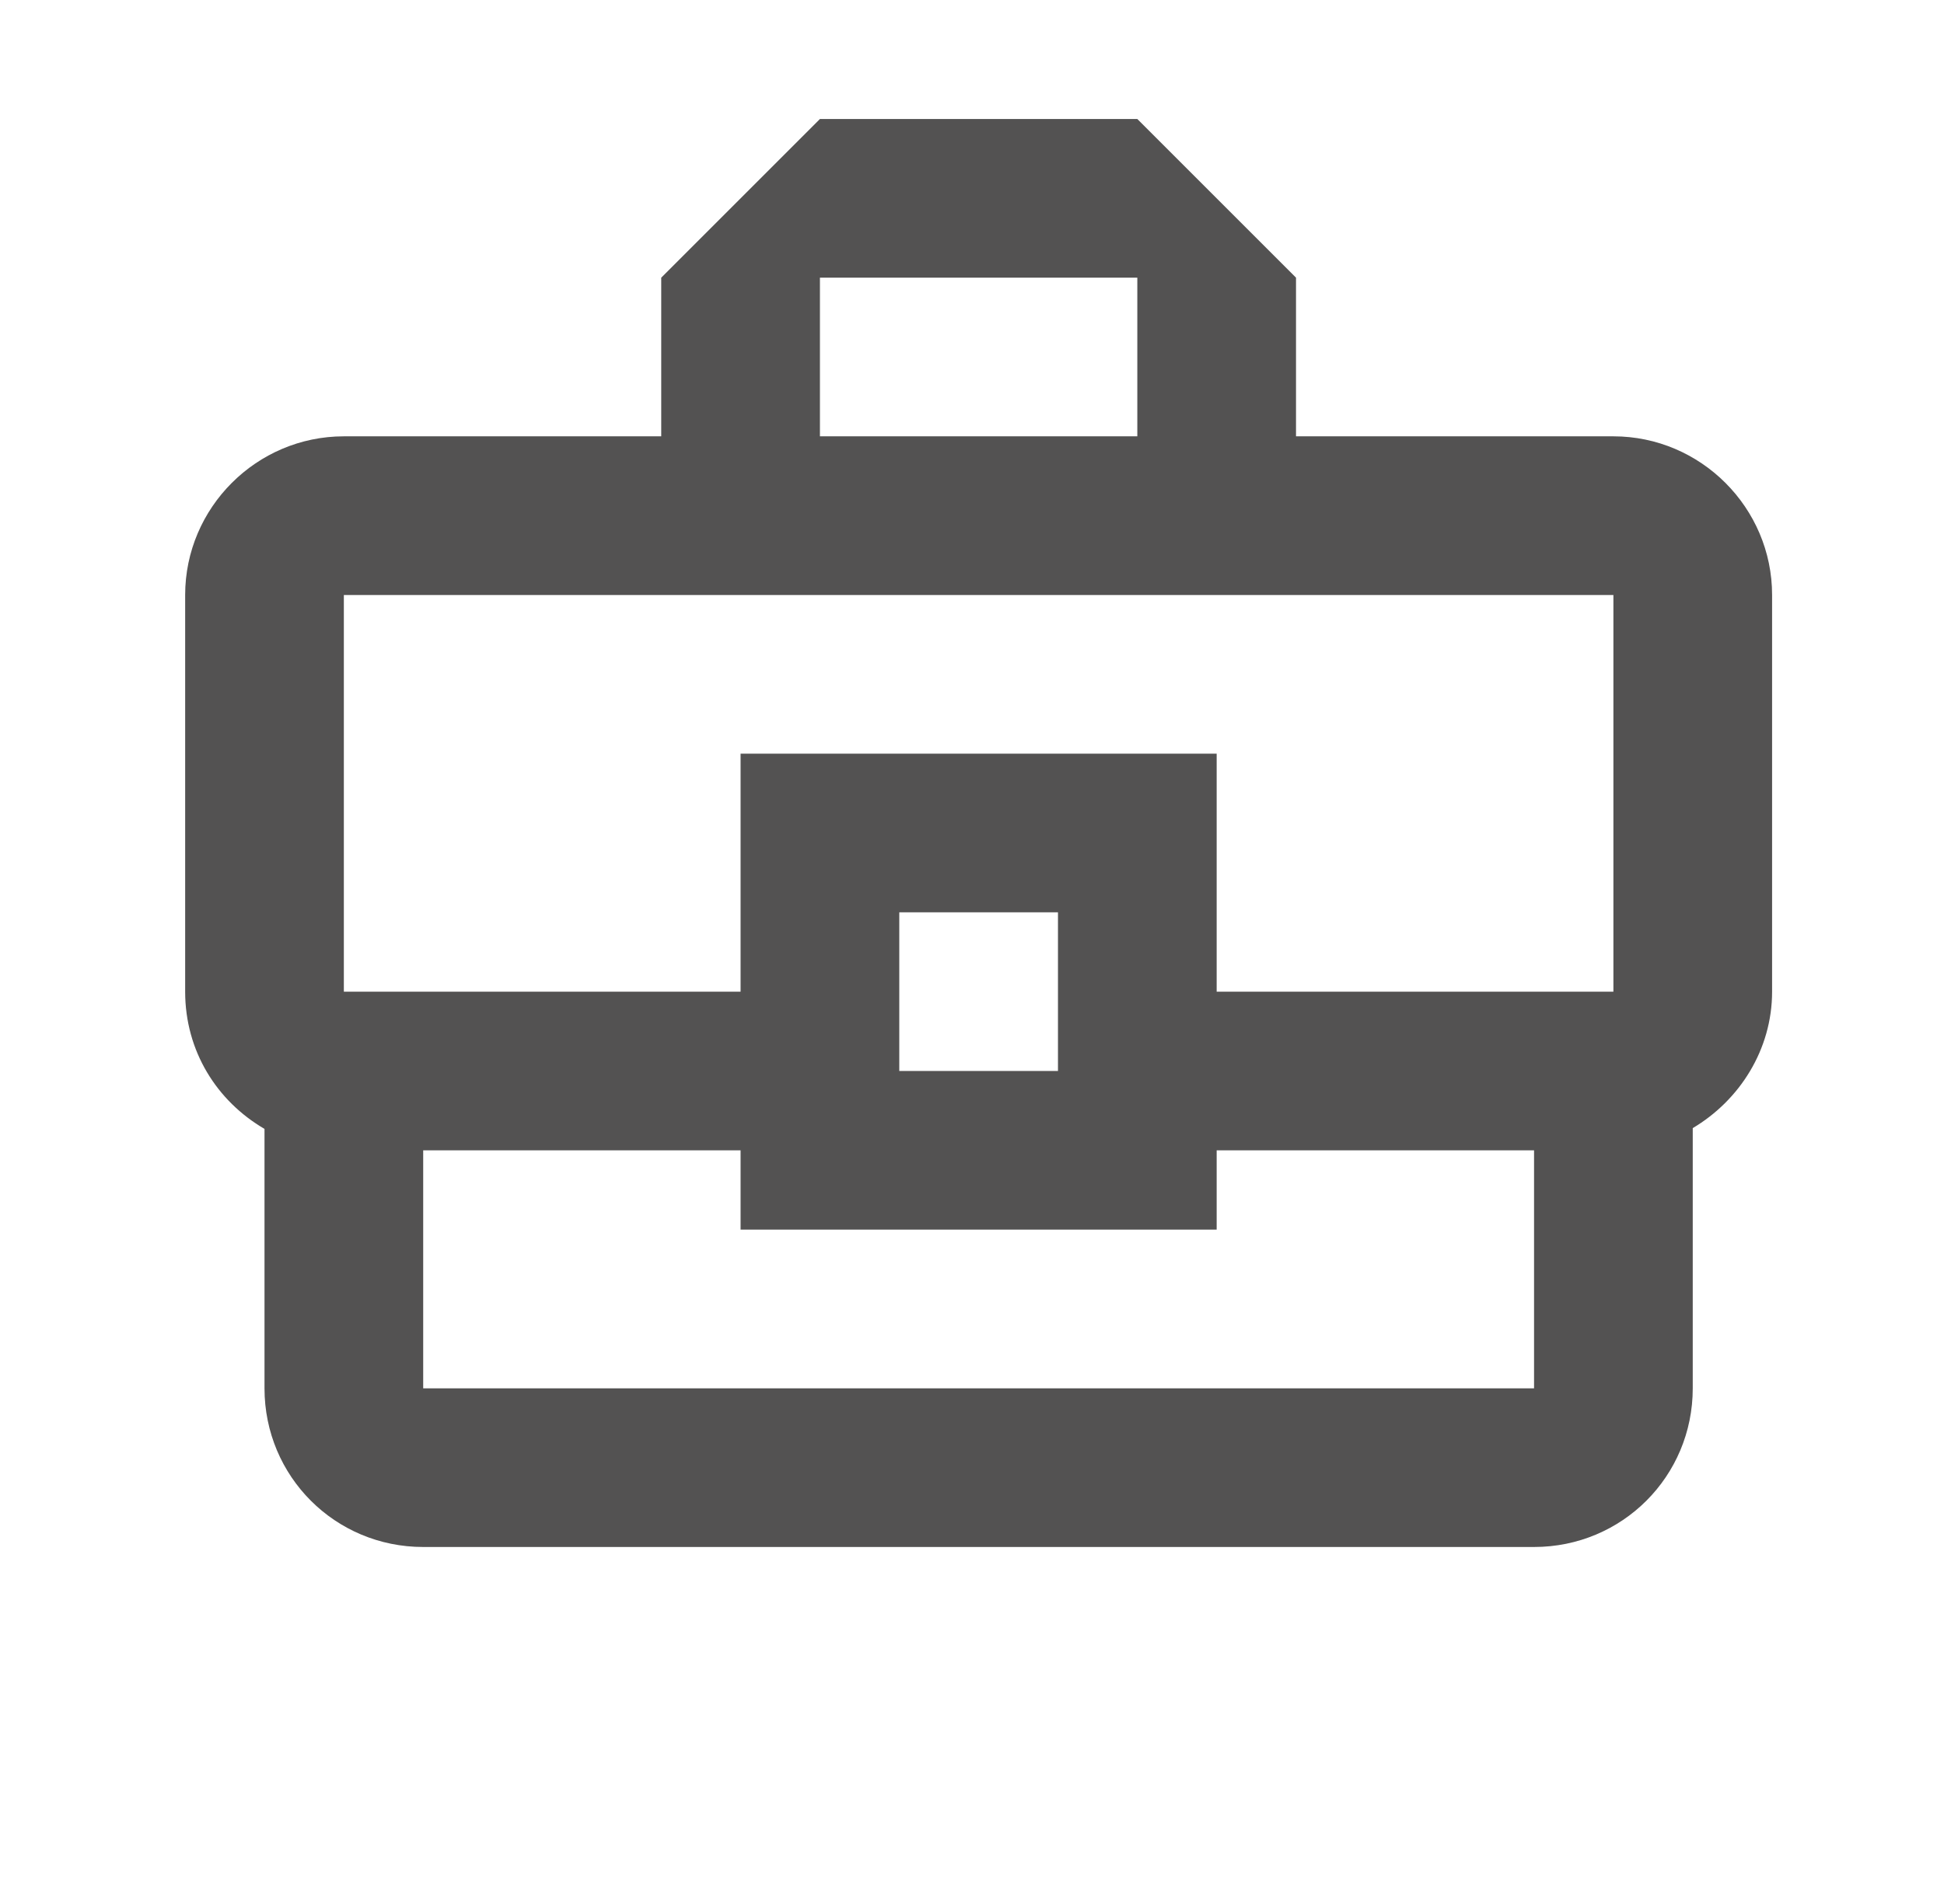 <svg width="49" height="48" viewBox="0 0 49 48" fill="none" xmlns="http://www.w3.org/2000/svg">
<path d="M40.667 11H32.667V7L28.667 3H20.667L16.667 7V11H8.667C6.467 11 4.667 12.8 4.667 15V25C4.667 26.5 5.467 27.76 6.667 28.46V35C6.667 37.22 8.447 39 10.667 39H38.667C40.887 39 42.667 37.22 42.667 35V28.44C43.847 27.74 44.667 26.46 44.667 25V15C44.667 12.8 42.867 11 40.667 11ZM20.667 7H28.667V11H20.667V7ZM8.667 15H40.667V25H30.667V19H18.667V25H8.667V15ZM26.667 27H22.667V23H26.667V27ZM38.667 35H10.667V29H18.667V31H30.667V29H38.667V35Z" fill="#535252"/>
</svg>
